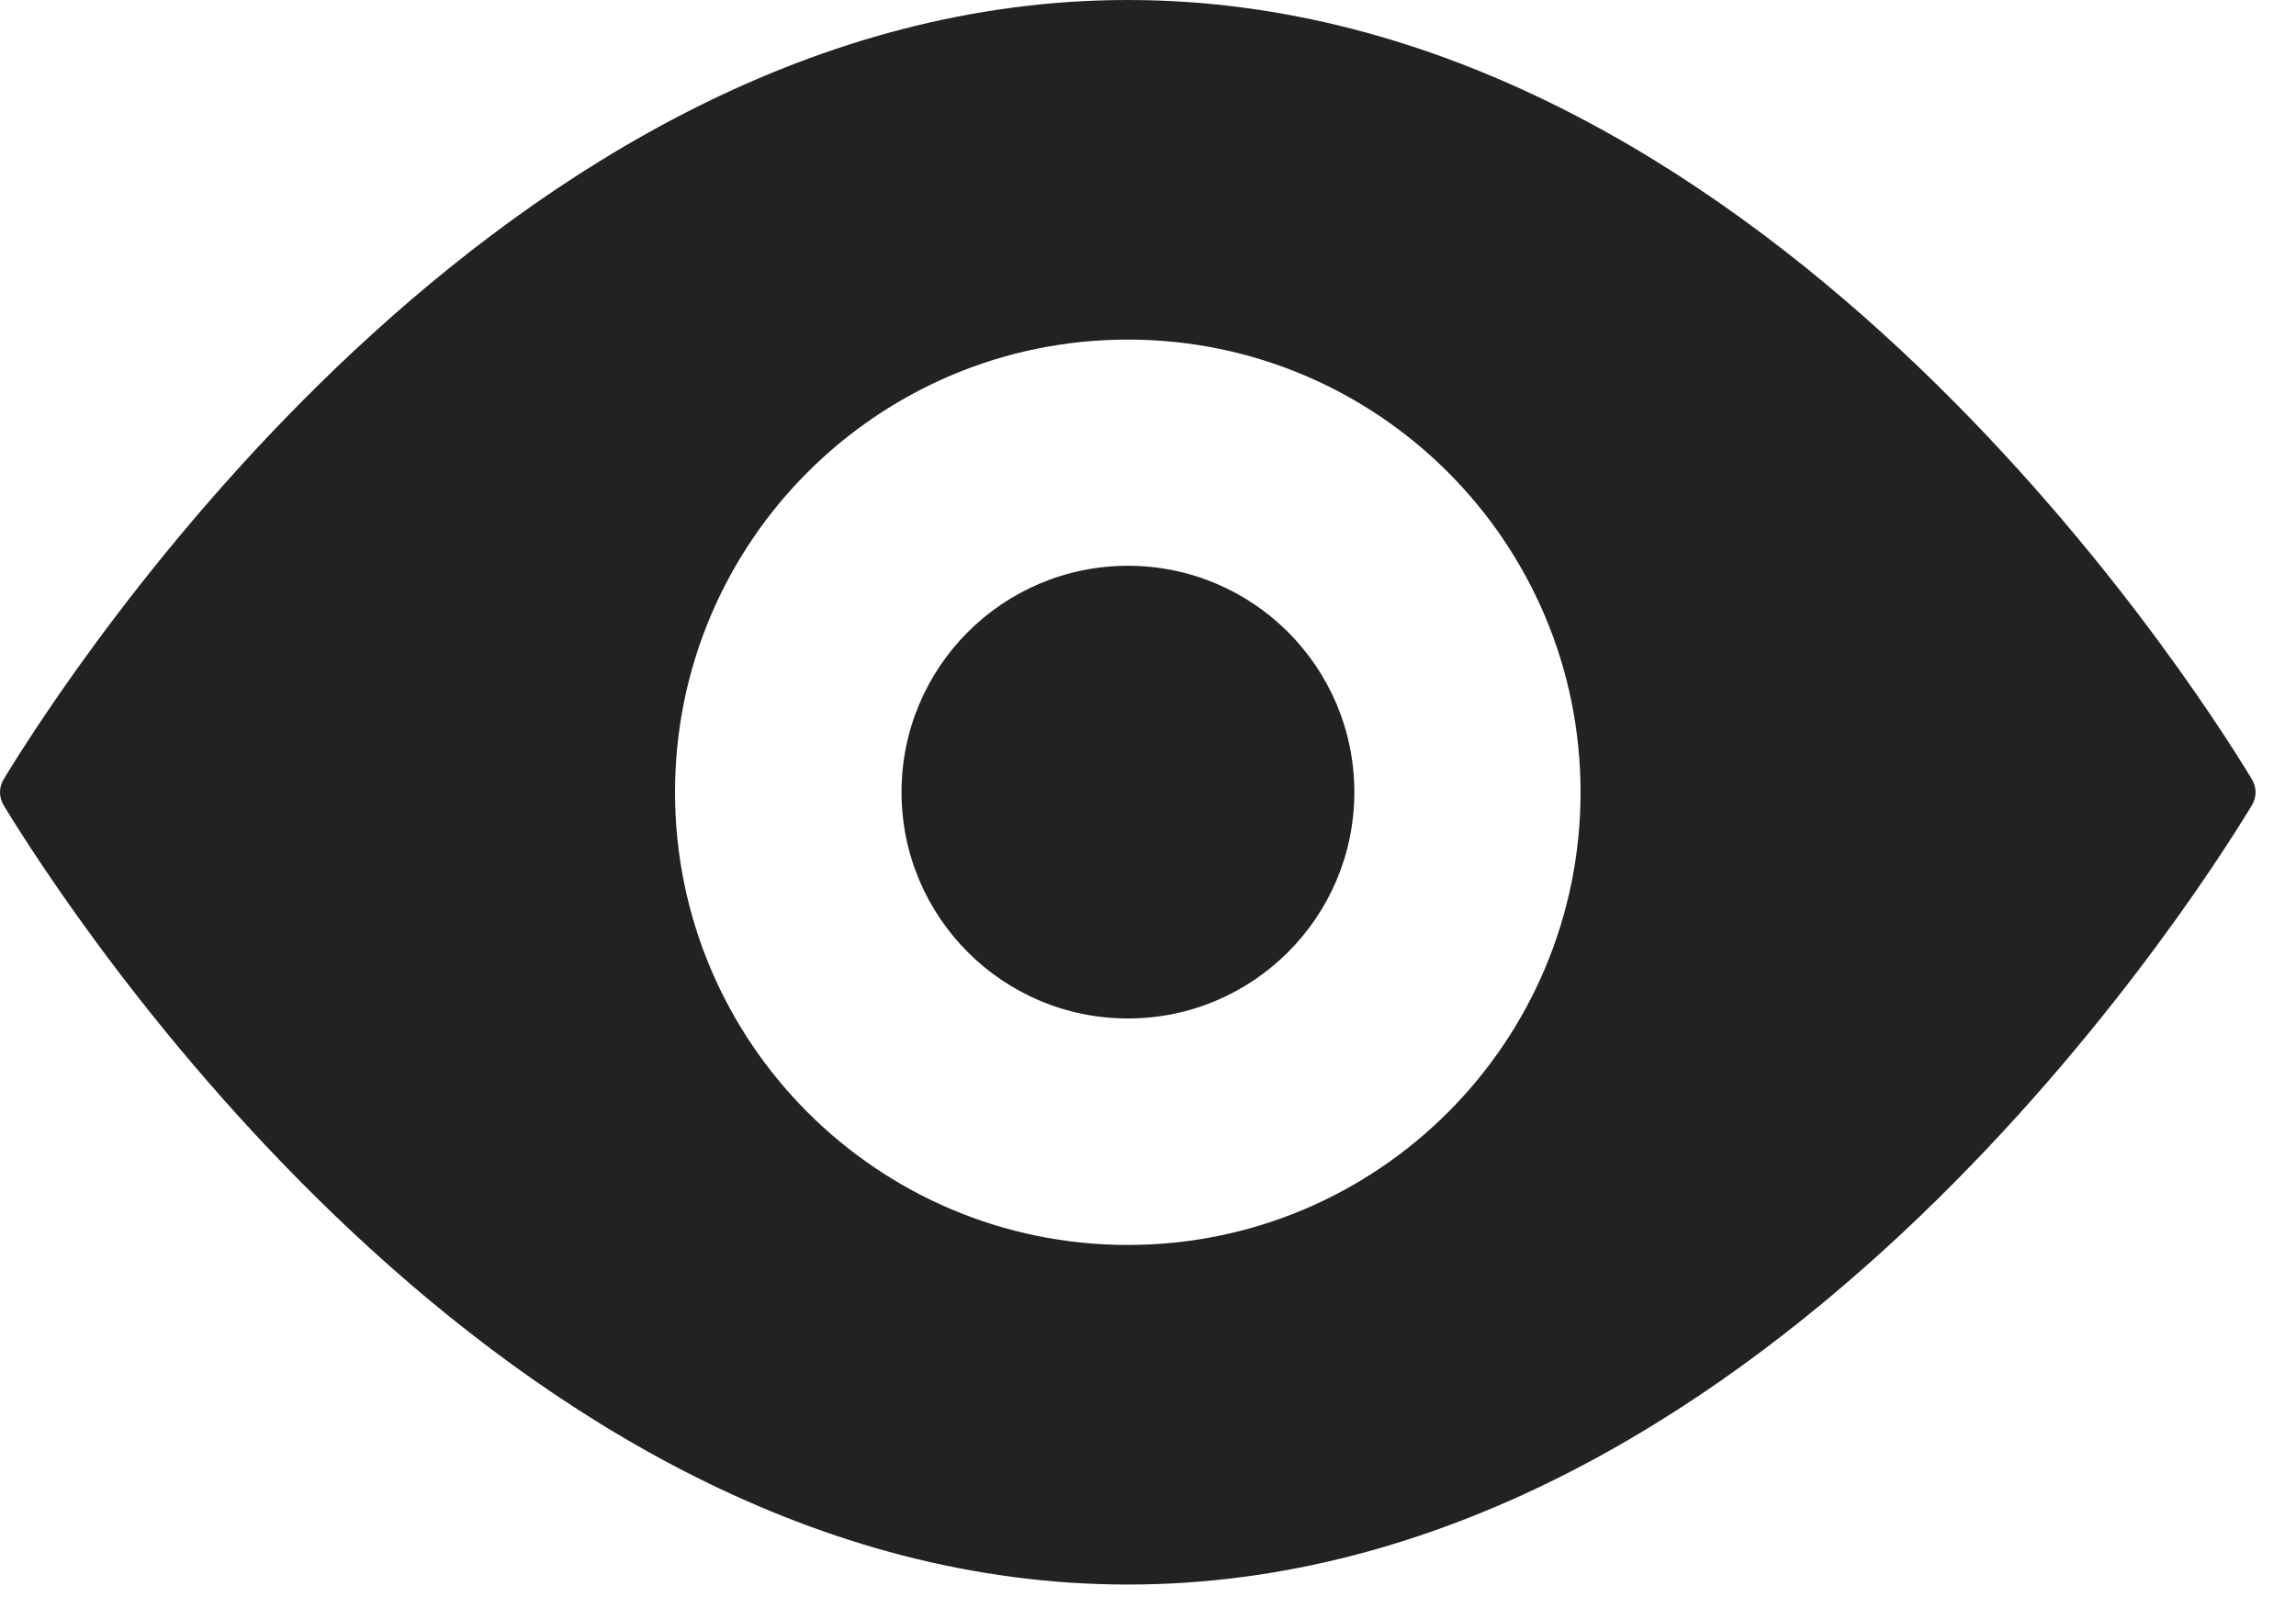 <svg xmlns="http://www.w3.org/2000/svg" fill="none" viewBox="0 0 23 16" height="16" width="23">
<path fill="#242124" d="M11.299 10.203C12.551 10.203 13.567 9.188 13.567 7.936C13.567 6.683 12.551 5.668 11.299 5.668C10.046 5.668 9.031 6.683 9.031 7.936C9.031 9.188 10.046 10.203 11.299 10.203Z"></path>
<path fill="#242124" d="M11.298 15.874C17.576 15.874 21.924 9.113 22.556 8.071C22.608 7.985 22.608 7.889 22.556 7.803C21.924 6.76 17.576 0 11.298 0C5.019 0 0.672 6.76 0.039 7.803C-0.013 7.889 -0.013 7.985 0.039 8.071C0.672 9.113 5.019 15.874 11.298 15.874ZM11.298 3.402C13.802 3.402 15.833 5.432 15.833 7.937C15.833 10.442 13.802 12.472 11.298 12.472C8.793 12.472 6.762 10.442 6.762 7.937C6.762 5.432 8.793 3.402 11.298 3.402Z"></path>
</svg>

